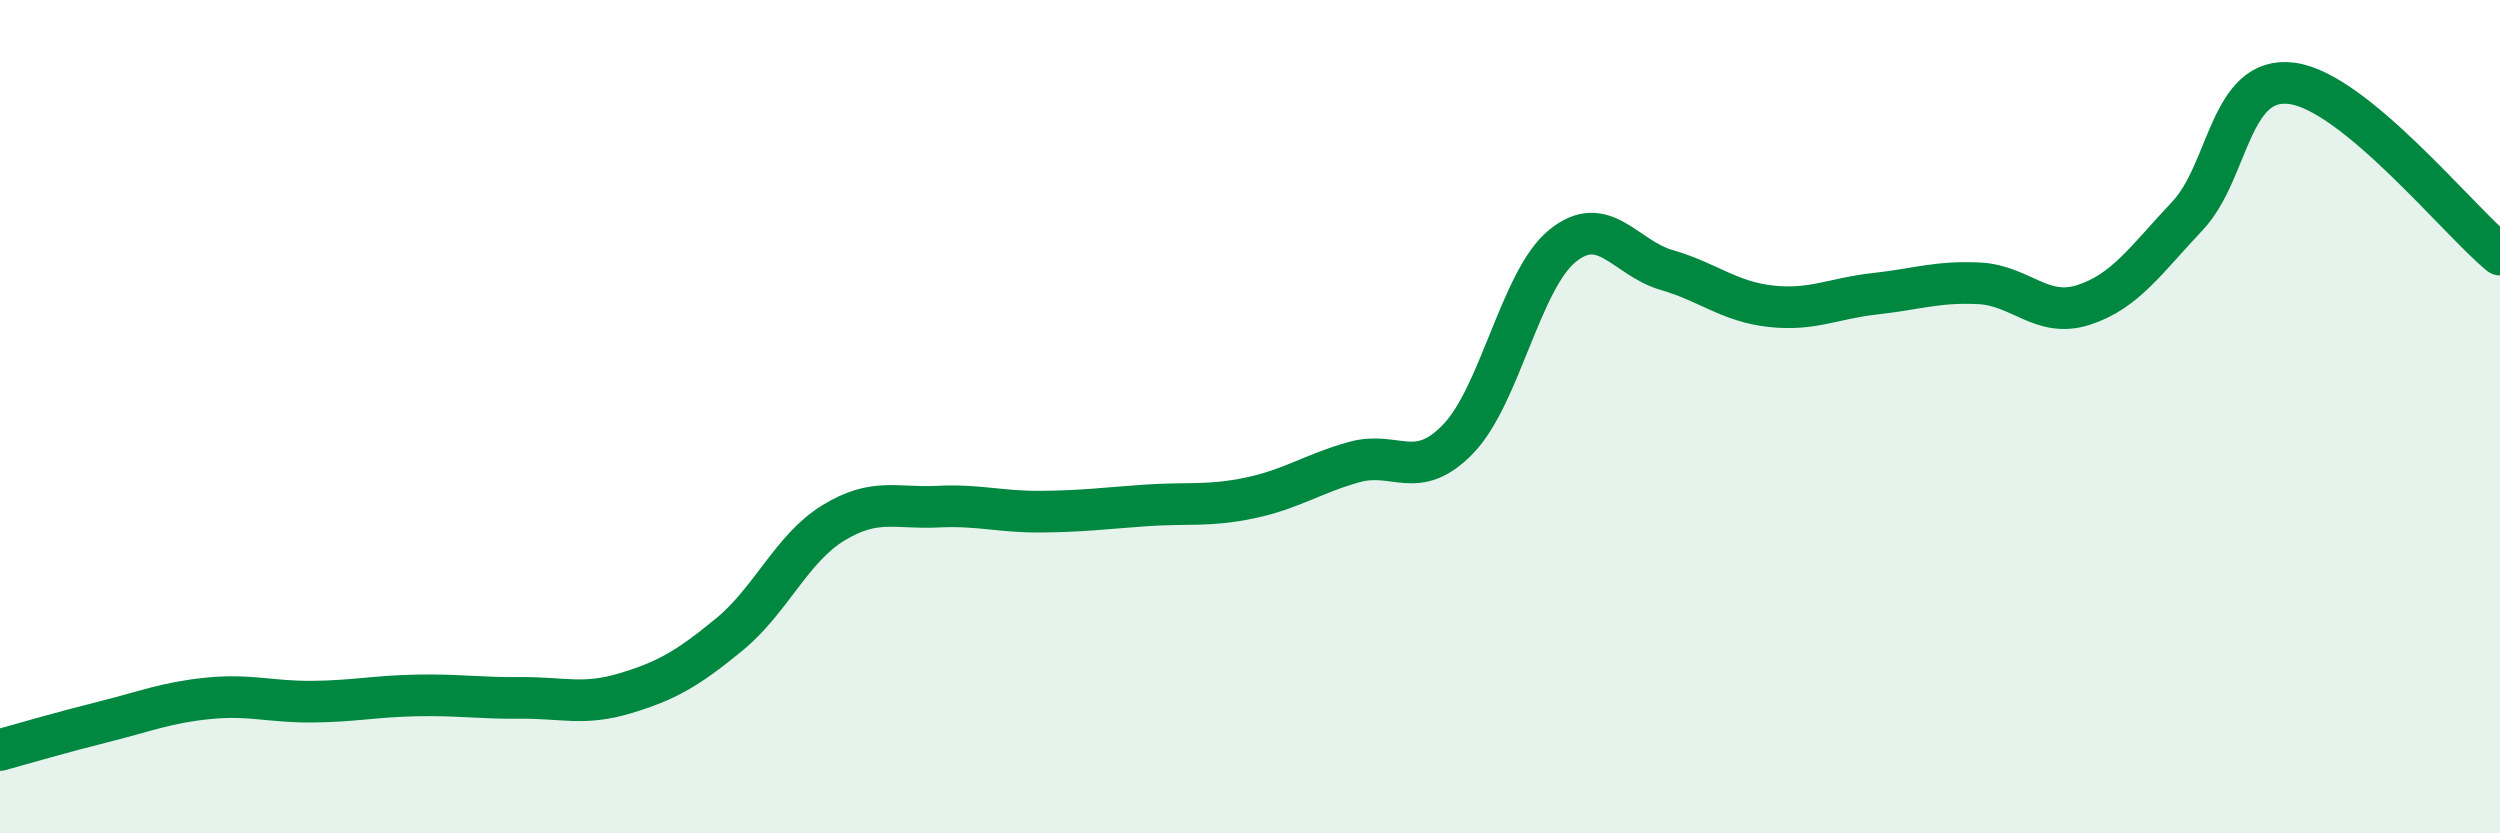 
    <svg width="60" height="20" viewBox="0 0 60 20" xmlns="http://www.w3.org/2000/svg">
      <path
        d="M 0,18 C 0.5,17.86 1.5,17.57 2.5,17.32 C 3.5,17.07 4,16.86 5,16.76 C 6,16.66 6.5,16.85 7.5,16.84 C 8.5,16.83 9,16.71 10,16.69 C 11,16.67 11.5,16.76 12.5,16.75 C 13.5,16.74 14,16.94 15,16.64 C 16,16.34 16.5,16.05 17.5,15.23 C 18.5,14.41 19,13.16 20,12.55 C 21,11.94 21.5,12.21 22.5,12.16 C 23.5,12.11 24,12.29 25,12.28 C 26,12.27 26.5,12.2 27.5,12.13 C 28.5,12.06 29,12.16 30,11.95 C 31,11.74 31.5,11.37 32.5,11.09 C 33.5,10.81 34,11.57 35,10.53 C 36,9.49 36.5,6.71 37.5,5.9 C 38.5,5.09 39,6.19 40,6.48 C 41,6.77 41.5,7.24 42.5,7.35 C 43.5,7.46 44,7.16 45,7.05 C 46,6.94 46.5,6.75 47.5,6.8 C 48.5,6.85 49,7.64 50,7.32 C 51,7 51.5,6.24 52.5,5.18 C 53.5,4.12 53.5,1.81 55,2 C 56.5,2.19 59,5.29 60,6.11L60 20L0 20Z"
        fill="#008740"
        opacity="0.1"
        stroke-linecap="round"
        stroke-linejoin="round"
      />
      <path
        d="M 0,18 C 0.5,17.86 1.5,17.57 2.5,17.32 C 3.5,17.07 4,16.86 5,16.76 C 6,16.66 6.5,16.85 7.5,16.84 C 8.5,16.83 9,16.71 10,16.69 C 11,16.67 11.5,16.76 12.5,16.75 C 13.5,16.74 14,16.94 15,16.64 C 16,16.34 16.5,16.05 17.5,15.23 C 18.5,14.41 19,13.16 20,12.55 C 21,11.94 21.5,12.21 22.5,12.16 C 23.5,12.11 24,12.29 25,12.28 C 26,12.27 26.5,12.2 27.5,12.13 C 28.5,12.06 29,12.16 30,11.95 C 31,11.74 31.5,11.37 32.5,11.09 C 33.5,10.81 34,11.57 35,10.53 C 36,9.49 36.5,6.71 37.5,5.9 C 38.5,5.09 39,6.19 40,6.48 C 41,6.77 41.5,7.24 42.5,7.35 C 43.5,7.46 44,7.16 45,7.05 C 46,6.94 46.5,6.75 47.5,6.8 C 48.5,6.85 49,7.64 50,7.32 C 51,7 51.5,6.24 52.5,5.18 C 53.5,4.12 53.5,1.81 55,2 C 56.5,2.19 59,5.29 60,6.11"
        stroke="#008740"
        stroke-width="1"
        fill="none"
        stroke-linecap="round"
        stroke-linejoin="round"
      />
    </svg>
  